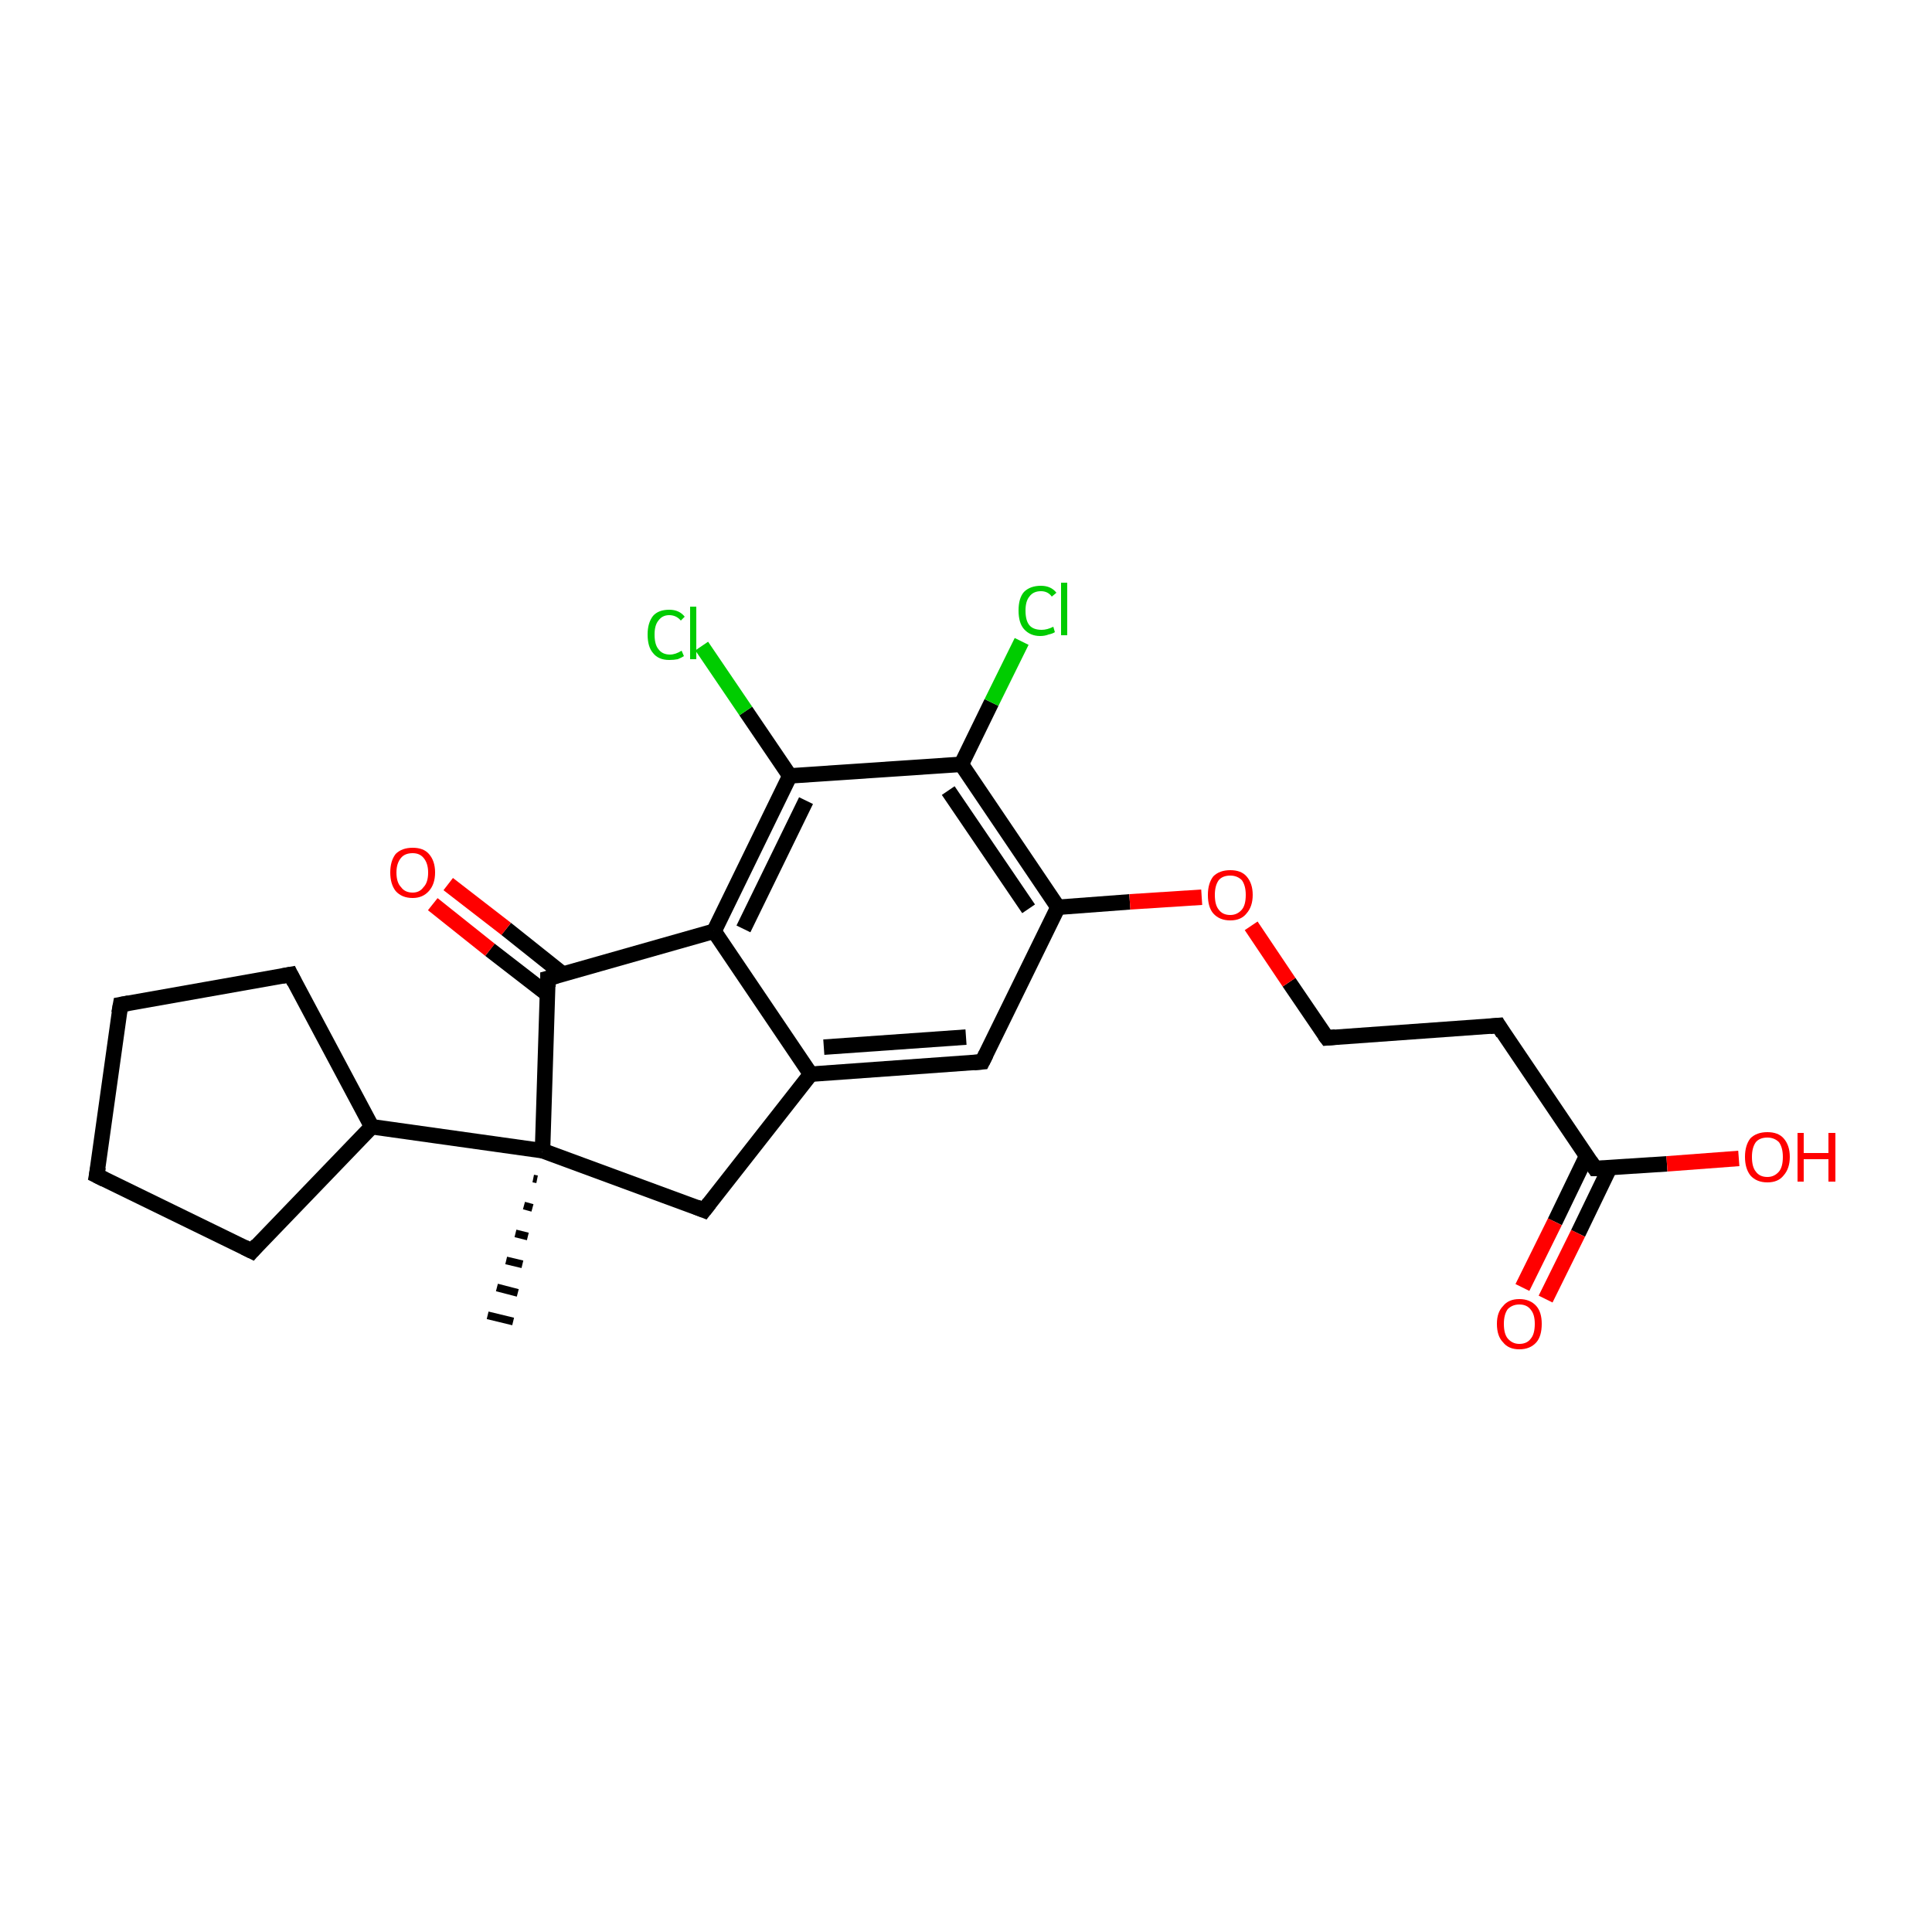 <?xml version='1.0' encoding='iso-8859-1'?>
<svg version='1.1' baseProfile='full'
              xmlns='http://www.w3.org/2000/svg'
                      xmlns:rdkit='http://www.rdkit.org/xml'
                      xmlns:xlink='http://www.w3.org/1999/xlink'
                  xml:space='preserve'
width='250px' height='250px' viewBox='0 0 250 250'>
<!-- END OF HEADER -->
<rect style='opacity:1.0;fill:#FFFFFF;stroke:none' width='250.0' height='250.0' x='0.0' y='0.0'> </rect>
<path class='bond-0 atom-17 atom-0' d='M 69.5,152.6 L 69.0,152.5' style='fill:none;fill-rule:evenodd;stroke:#000000;stroke-width:1.0px;stroke-linecap:butt;stroke-linejoin:miter;stroke-opacity:1' />
<path class='bond-0 atom-17 atom-0' d='M 68.9,156.3 L 67.8,156.0' style='fill:none;fill-rule:evenodd;stroke:#000000;stroke-width:1.0px;stroke-linecap:butt;stroke-linejoin:miter;stroke-opacity:1' />
<path class='bond-0 atom-17 atom-0' d='M 68.3,160.0 L 66.7,159.6' style='fill:none;fill-rule:evenodd;stroke:#000000;stroke-width:1.0px;stroke-linecap:butt;stroke-linejoin:miter;stroke-opacity:1' />
<path class='bond-0 atom-17 atom-0' d='M 67.6,163.6 L 65.5,163.1' style='fill:none;fill-rule:evenodd;stroke:#000000;stroke-width:1.0px;stroke-linecap:butt;stroke-linejoin:miter;stroke-opacity:1' />
<path class='bond-0 atom-17 atom-0' d='M 67.0,167.3 L 64.3,166.6' style='fill:none;fill-rule:evenodd;stroke:#000000;stroke-width:1.0px;stroke-linecap:butt;stroke-linejoin:miter;stroke-opacity:1' />
<path class='bond-0 atom-17 atom-0' d='M 66.4,171.0 L 63.1,170.2' style='fill:none;fill-rule:evenodd;stroke:#000000;stroke-width:1.0px;stroke-linecap:butt;stroke-linejoin:miter;stroke-opacity:1' />
<path class='bond-1 atom-1 atom-2' d='M 15.6,130.0 L 12.5,152.1' style='fill:none;fill-rule:evenodd;stroke:#000000;stroke-width:2.0px;stroke-linecap:butt;stroke-linejoin:miter;stroke-opacity:1' />
<path class='bond-2 atom-1 atom-3' d='M 15.6,130.0 L 37.6,126.1' style='fill:none;fill-rule:evenodd;stroke:#000000;stroke-width:2.0px;stroke-linecap:butt;stroke-linejoin:miter;stroke-opacity:1' />
<path class='bond-3 atom-2 atom-4' d='M 12.5,152.1 L 32.6,161.9' style='fill:none;fill-rule:evenodd;stroke:#000000;stroke-width:2.0px;stroke-linecap:butt;stroke-linejoin:miter;stroke-opacity:1' />
<path class='bond-4 atom-3 atom-10' d='M 37.6,126.1 L 48.1,145.8' style='fill:none;fill-rule:evenodd;stroke:#000000;stroke-width:2.0px;stroke-linecap:butt;stroke-linejoin:miter;stroke-opacity:1' />
<path class='bond-5 atom-4 atom-10' d='M 32.6,161.9 L 48.1,145.8' style='fill:none;fill-rule:evenodd;stroke:#000000;stroke-width:2.0px;stroke-linecap:butt;stroke-linejoin:miter;stroke-opacity:1' />
<path class='bond-6 atom-5 atom-6' d='M 193.9,132.7 L 171.7,134.3' style='fill:none;fill-rule:evenodd;stroke:#000000;stroke-width:2.0px;stroke-linecap:butt;stroke-linejoin:miter;stroke-opacity:1' />
<path class='bond-7 atom-5 atom-12' d='M 193.9,132.7 L 206.4,151.2' style='fill:none;fill-rule:evenodd;stroke:#000000;stroke-width:2.0px;stroke-linecap:butt;stroke-linejoin:miter;stroke-opacity:1' />
<path class='bond-8 atom-6 atom-23' d='M 171.7,134.3 L 166.8,127.1' style='fill:none;fill-rule:evenodd;stroke:#000000;stroke-width:2.0px;stroke-linecap:butt;stroke-linejoin:miter;stroke-opacity:1' />
<path class='bond-8 atom-6 atom-23' d='M 166.8,127.1 L 161.9,119.8' style='fill:none;fill-rule:evenodd;stroke:#FF0000;stroke-width:2.0px;stroke-linecap:butt;stroke-linejoin:miter;stroke-opacity:1' />
<path class='bond-9 atom-7 atom-9' d='M 127.1,137.4 L 104.9,139.0' style='fill:none;fill-rule:evenodd;stroke:#000000;stroke-width:2.0px;stroke-linecap:butt;stroke-linejoin:miter;stroke-opacity:1' />
<path class='bond-9 atom-7 atom-9' d='M 125.0,134.2 L 106.6,135.5' style='fill:none;fill-rule:evenodd;stroke:#000000;stroke-width:2.0px;stroke-linecap:butt;stroke-linejoin:miter;stroke-opacity:1' />
<path class='bond-10 atom-7 atom-11' d='M 127.1,137.4 L 136.9,117.4' style='fill:none;fill-rule:evenodd;stroke:#000000;stroke-width:2.0px;stroke-linecap:butt;stroke-linejoin:miter;stroke-opacity:1' />
<path class='bond-11 atom-8 atom-9' d='M 91.1,156.6 L 104.9,139.0' style='fill:none;fill-rule:evenodd;stroke:#000000;stroke-width:2.0px;stroke-linecap:butt;stroke-linejoin:miter;stroke-opacity:1' />
<path class='bond-12 atom-8 atom-17' d='M 91.1,156.6 L 70.2,148.9' style='fill:none;fill-rule:evenodd;stroke:#000000;stroke-width:2.0px;stroke-linecap:butt;stroke-linejoin:miter;stroke-opacity:1' />
<path class='bond-13 atom-9 atom-13' d='M 104.9,139.0 L 92.4,120.5' style='fill:none;fill-rule:evenodd;stroke:#000000;stroke-width:2.0px;stroke-linecap:butt;stroke-linejoin:miter;stroke-opacity:1' />
<path class='bond-14 atom-10 atom-17' d='M 48.1,145.8 L 70.2,148.9' style='fill:none;fill-rule:evenodd;stroke:#000000;stroke-width:2.0px;stroke-linecap:butt;stroke-linejoin:miter;stroke-opacity:1' />
<path class='bond-15 atom-11 atom-14' d='M 136.9,117.4 L 124.4,98.9' style='fill:none;fill-rule:evenodd;stroke:#000000;stroke-width:2.0px;stroke-linecap:butt;stroke-linejoin:miter;stroke-opacity:1' />
<path class='bond-15 atom-11 atom-14' d='M 133.1,117.6 L 122.7,102.3' style='fill:none;fill-rule:evenodd;stroke:#000000;stroke-width:2.0px;stroke-linecap:butt;stroke-linejoin:miter;stroke-opacity:1' />
<path class='bond-16 atom-11 atom-23' d='M 136.9,117.4 L 146.2,116.7' style='fill:none;fill-rule:evenodd;stroke:#000000;stroke-width:2.0px;stroke-linecap:butt;stroke-linejoin:miter;stroke-opacity:1' />
<path class='bond-16 atom-11 atom-23' d='M 146.2,116.7 L 155.5,116.1' style='fill:none;fill-rule:evenodd;stroke:#FF0000;stroke-width:2.0px;stroke-linecap:butt;stroke-linejoin:miter;stroke-opacity:1' />
<path class='bond-17 atom-12 atom-20' d='M 205.3,149.6 L 201.2,158.1' style='fill:none;fill-rule:evenodd;stroke:#000000;stroke-width:2.0px;stroke-linecap:butt;stroke-linejoin:miter;stroke-opacity:1' />
<path class='bond-17 atom-12 atom-20' d='M 201.2,158.1 L 197.0,166.6' style='fill:none;fill-rule:evenodd;stroke:#FF0000;stroke-width:2.0px;stroke-linecap:butt;stroke-linejoin:miter;stroke-opacity:1' />
<path class='bond-17 atom-12 atom-20' d='M 208.3,151.1 L 204.2,159.6' style='fill:none;fill-rule:evenodd;stroke:#000000;stroke-width:2.0px;stroke-linecap:butt;stroke-linejoin:miter;stroke-opacity:1' />
<path class='bond-17 atom-12 atom-20' d='M 204.2,159.6 L 200.0,168.1' style='fill:none;fill-rule:evenodd;stroke:#FF0000;stroke-width:2.0px;stroke-linecap:butt;stroke-linejoin:miter;stroke-opacity:1' />
<path class='bond-18 atom-12 atom-21' d='M 206.4,151.2 L 215.7,150.6' style='fill:none;fill-rule:evenodd;stroke:#000000;stroke-width:2.0px;stroke-linecap:butt;stroke-linejoin:miter;stroke-opacity:1' />
<path class='bond-18 atom-12 atom-21' d='M 215.7,150.6 L 225.0,149.9' style='fill:none;fill-rule:evenodd;stroke:#FF0000;stroke-width:2.0px;stroke-linecap:butt;stroke-linejoin:miter;stroke-opacity:1' />
<path class='bond-19 atom-13 atom-15' d='M 92.4,120.5 L 102.2,100.4' style='fill:none;fill-rule:evenodd;stroke:#000000;stroke-width:2.0px;stroke-linecap:butt;stroke-linejoin:miter;stroke-opacity:1' />
<path class='bond-19 atom-13 atom-15' d='M 96.2,120.2 L 104.3,103.6' style='fill:none;fill-rule:evenodd;stroke:#000000;stroke-width:2.0px;stroke-linecap:butt;stroke-linejoin:miter;stroke-opacity:1' />
<path class='bond-20 atom-13 atom-16' d='M 92.4,120.5 L 70.9,126.6' style='fill:none;fill-rule:evenodd;stroke:#000000;stroke-width:2.0px;stroke-linecap:butt;stroke-linejoin:miter;stroke-opacity:1' />
<path class='bond-21 atom-14 atom-15' d='M 124.4,98.9 L 102.2,100.4' style='fill:none;fill-rule:evenodd;stroke:#000000;stroke-width:2.0px;stroke-linecap:butt;stroke-linejoin:miter;stroke-opacity:1' />
<path class='bond-22 atom-14 atom-18' d='M 124.4,98.9 L 128.3,90.9' style='fill:none;fill-rule:evenodd;stroke:#000000;stroke-width:2.0px;stroke-linecap:butt;stroke-linejoin:miter;stroke-opacity:1' />
<path class='bond-22 atom-14 atom-18' d='M 128.3,90.9 L 132.2,83.0' style='fill:none;fill-rule:evenodd;stroke:#00CC00;stroke-width:2.0px;stroke-linecap:butt;stroke-linejoin:miter;stroke-opacity:1' />
<path class='bond-23 atom-15 atom-19' d='M 102.2,100.4 L 96.5,92.0' style='fill:none;fill-rule:evenodd;stroke:#000000;stroke-width:2.0px;stroke-linecap:butt;stroke-linejoin:miter;stroke-opacity:1' />
<path class='bond-23 atom-15 atom-19' d='M 96.5,92.0 L 90.8,83.6' style='fill:none;fill-rule:evenodd;stroke:#00CC00;stroke-width:2.0px;stroke-linecap:butt;stroke-linejoin:miter;stroke-opacity:1' />
<path class='bond-24 atom-16 atom-17' d='M 70.9,126.6 L 70.2,148.9' style='fill:none;fill-rule:evenodd;stroke:#000000;stroke-width:2.0px;stroke-linecap:butt;stroke-linejoin:miter;stroke-opacity:1' />
<path class='bond-25 atom-16 atom-22' d='M 72.9,126.1 L 65.5,120.2' style='fill:none;fill-rule:evenodd;stroke:#000000;stroke-width:2.0px;stroke-linecap:butt;stroke-linejoin:miter;stroke-opacity:1' />
<path class='bond-25 atom-16 atom-22' d='M 65.5,120.2 L 58.0,114.4' style='fill:none;fill-rule:evenodd;stroke:#FF0000;stroke-width:2.0px;stroke-linecap:butt;stroke-linejoin:miter;stroke-opacity:1' />
<path class='bond-25 atom-16 atom-22' d='M 70.9,128.7 L 63.4,122.9' style='fill:none;fill-rule:evenodd;stroke:#000000;stroke-width:2.0px;stroke-linecap:butt;stroke-linejoin:miter;stroke-opacity:1' />
<path class='bond-25 atom-16 atom-22' d='M 63.4,122.9 L 56.0,117.0' style='fill:none;fill-rule:evenodd;stroke:#FF0000;stroke-width:2.0px;stroke-linecap:butt;stroke-linejoin:miter;stroke-opacity:1' />
<path d='M 15.4,131.1 L 15.6,130.0 L 16.7,129.8' style='fill:none;stroke:#000000;stroke-width:2.0px;stroke-linecap:butt;stroke-linejoin:miter;stroke-opacity:1;' />
<path d='M 12.7,151.0 L 12.5,152.1 L 13.5,152.6' style='fill:none;stroke:#000000;stroke-width:2.0px;stroke-linecap:butt;stroke-linejoin:miter;stroke-opacity:1;' />
<path d='M 36.5,126.3 L 37.6,126.1 L 38.1,127.1' style='fill:none;stroke:#000000;stroke-width:2.0px;stroke-linecap:butt;stroke-linejoin:miter;stroke-opacity:1;' />
<path d='M 31.6,161.4 L 32.6,161.9 L 33.3,161.1' style='fill:none;stroke:#000000;stroke-width:2.0px;stroke-linecap:butt;stroke-linejoin:miter;stroke-opacity:1;' />
<path d='M 192.8,132.8 L 193.9,132.7 L 194.5,133.7' style='fill:none;stroke:#000000;stroke-width:2.0px;stroke-linecap:butt;stroke-linejoin:miter;stroke-opacity:1;' />
<path d='M 172.8,134.2 L 171.7,134.3 L 171.4,133.9' style='fill:none;stroke:#000000;stroke-width:2.0px;stroke-linecap:butt;stroke-linejoin:miter;stroke-opacity:1;' />
<path d='M 126.0,137.5 L 127.1,137.4 L 127.6,136.4' style='fill:none;stroke:#000000;stroke-width:2.0px;stroke-linecap:butt;stroke-linejoin:miter;stroke-opacity:1;' />
<path d='M 91.8,155.7 L 91.1,156.6 L 90.1,156.2' style='fill:none;stroke:#000000;stroke-width:2.0px;stroke-linecap:butt;stroke-linejoin:miter;stroke-opacity:1;' />
<path d='M 205.8,150.3 L 206.4,151.2 L 206.9,151.2' style='fill:none;stroke:#000000;stroke-width:2.0px;stroke-linecap:butt;stroke-linejoin:miter;stroke-opacity:1;' />
<path d='M 72.0,126.3 L 70.9,126.6 L 70.9,127.7' style='fill:none;stroke:#000000;stroke-width:2.0px;stroke-linecap:butt;stroke-linejoin:miter;stroke-opacity:1;' />
<path class='atom-18' d='M 131.8 79.0
Q 131.8 77.4, 132.5 76.6
Q 133.3 75.8, 134.7 75.8
Q 136.0 75.8, 136.7 76.7
L 136.1 77.2
Q 135.6 76.5, 134.7 76.5
Q 133.7 76.5, 133.2 77.2
Q 132.7 77.8, 132.7 79.0
Q 132.7 80.3, 133.2 80.9
Q 133.7 81.5, 134.8 81.5
Q 135.5 81.5, 136.3 81.1
L 136.5 81.8
Q 136.2 82.0, 135.7 82.1
Q 135.2 82.3, 134.6 82.3
Q 133.3 82.3, 132.5 81.4
Q 131.8 80.6, 131.8 79.0
' fill='#00CC00'/>
<path class='atom-18' d='M 137.3 75.4
L 138.1 75.4
L 138.1 82.2
L 137.3 82.2
L 137.3 75.4
' fill='#00CC00'/>
<path class='atom-19' d='M 83.8 82.1
Q 83.8 80.6, 84.5 79.7
Q 85.2 78.9, 86.6 78.9
Q 87.9 78.9, 88.6 79.8
L 88.1 80.3
Q 87.5 79.6, 86.6 79.6
Q 85.7 79.6, 85.2 80.3
Q 84.7 80.9, 84.7 82.1
Q 84.7 83.4, 85.2 84.0
Q 85.7 84.7, 86.7 84.7
Q 87.4 84.7, 88.2 84.2
L 88.5 84.9
Q 88.2 85.1, 87.7 85.3
Q 87.2 85.4, 86.6 85.4
Q 85.2 85.4, 84.5 84.5
Q 83.8 83.7, 83.8 82.1
' fill='#00CC00'/>
<path class='atom-19' d='M 89.3 78.5
L 90.1 78.5
L 90.1 85.3
L 89.3 85.3
L 89.3 78.5
' fill='#00CC00'/>
<path class='atom-20' d='M 193.7 171.3
Q 193.7 169.8, 194.5 169.0
Q 195.2 168.1, 196.6 168.1
Q 198.0 168.1, 198.8 169.0
Q 199.5 169.8, 199.5 171.3
Q 199.5 172.9, 198.8 173.7
Q 198.0 174.6, 196.6 174.6
Q 195.2 174.6, 194.5 173.7
Q 193.7 172.9, 193.7 171.3
M 196.6 173.9
Q 197.6 173.9, 198.1 173.2
Q 198.6 172.6, 198.6 171.3
Q 198.6 170.1, 198.1 169.5
Q 197.6 168.8, 196.6 168.8
Q 195.7 168.8, 195.1 169.4
Q 194.6 170.1, 194.6 171.3
Q 194.6 172.6, 195.1 173.2
Q 195.7 173.9, 196.6 173.9
' fill='#FF0000'/>
<path class='atom-21' d='M 225.8 149.7
Q 225.8 148.2, 226.5 147.3
Q 227.3 146.5, 228.7 146.5
Q 230.1 146.5, 230.8 147.3
Q 231.6 148.2, 231.6 149.7
Q 231.6 151.2, 230.8 152.1
Q 230.1 153.0, 228.7 153.0
Q 227.3 153.0, 226.5 152.1
Q 225.8 151.2, 225.8 149.7
M 228.7 152.3
Q 229.6 152.3, 230.2 151.6
Q 230.7 151.0, 230.7 149.7
Q 230.7 148.5, 230.2 147.8
Q 229.6 147.2, 228.7 147.2
Q 227.7 147.2, 227.2 147.8
Q 226.7 148.5, 226.7 149.7
Q 226.7 151.0, 227.2 151.6
Q 227.7 152.3, 228.7 152.3
' fill='#FF0000'/>
<path class='atom-21' d='M 232.6 146.6
L 233.4 146.6
L 233.4 149.2
L 236.6 149.2
L 236.6 146.6
L 237.5 146.6
L 237.5 152.9
L 236.6 152.9
L 236.6 150.0
L 233.4 150.0
L 233.4 152.9
L 232.6 152.9
L 232.6 146.6
' fill='#FF0000'/>
<path class='atom-22' d='M 50.5 112.9
Q 50.5 111.4, 51.2 110.5
Q 52.0 109.7, 53.4 109.7
Q 54.8 109.7, 55.5 110.5
Q 56.3 111.4, 56.3 112.9
Q 56.3 114.4, 55.5 115.3
Q 54.7 116.2, 53.4 116.2
Q 52.0 116.2, 51.2 115.3
Q 50.5 114.4, 50.5 112.9
M 53.4 115.5
Q 54.3 115.5, 54.8 114.8
Q 55.4 114.2, 55.4 112.9
Q 55.4 111.7, 54.8 111.0
Q 54.3 110.4, 53.4 110.4
Q 52.4 110.4, 51.9 111.0
Q 51.3 111.7, 51.3 112.9
Q 51.3 114.2, 51.9 114.8
Q 52.4 115.5, 53.4 115.5
' fill='#FF0000'/>
<path class='atom-23' d='M 156.3 115.8
Q 156.3 114.3, 157.0 113.4
Q 157.8 112.6, 159.2 112.6
Q 160.6 112.6, 161.3 113.4
Q 162.1 114.3, 162.1 115.8
Q 162.1 117.3, 161.3 118.2
Q 160.6 119.1, 159.2 119.1
Q 157.8 119.1, 157.0 118.2
Q 156.3 117.4, 156.3 115.8
M 159.2 118.4
Q 160.1 118.4, 160.7 117.7
Q 161.2 117.1, 161.2 115.8
Q 161.2 114.6, 160.7 113.9
Q 160.1 113.3, 159.2 113.3
Q 158.2 113.3, 157.7 113.9
Q 157.2 114.6, 157.2 115.8
Q 157.2 117.1, 157.7 117.7
Q 158.2 118.4, 159.2 118.4
' fill='#FF0000'/>
</svg>
